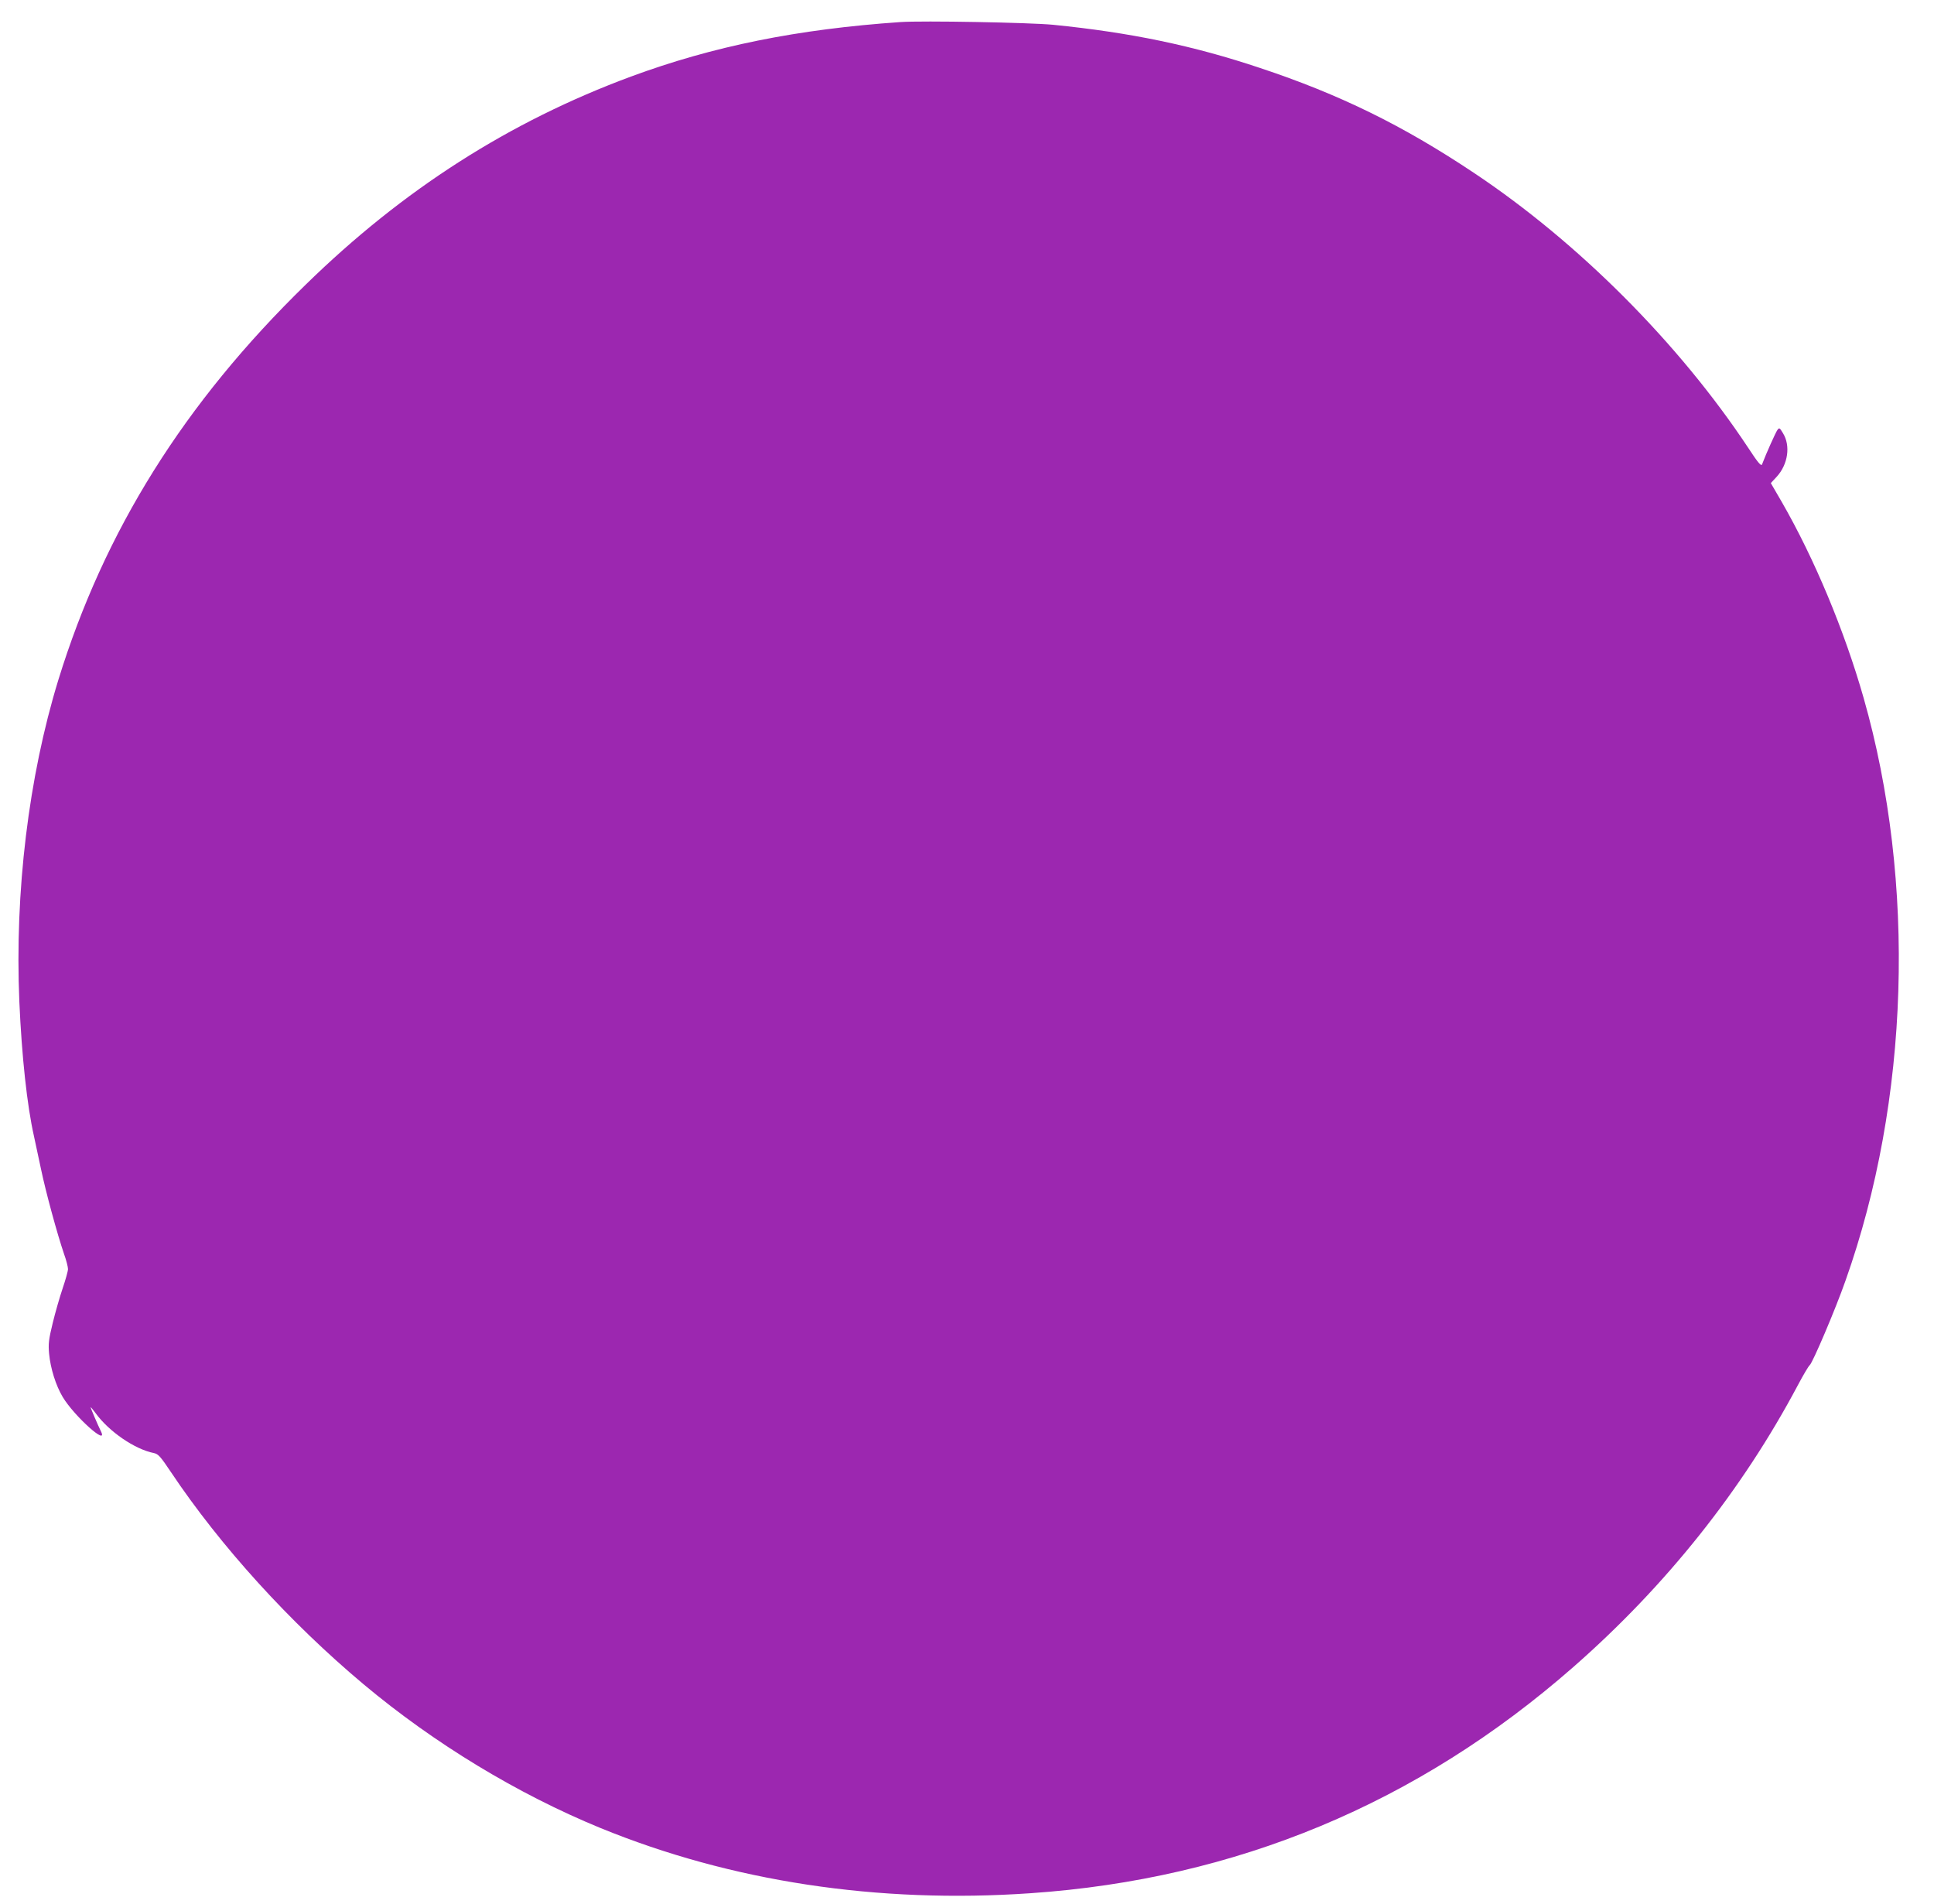 <?xml version="1.0" standalone="no"?>
<!DOCTYPE svg PUBLIC "-//W3C//DTD SVG 20010904//EN"
 "http://www.w3.org/TR/2001/REC-SVG-20010904/DTD/svg10.dtd">
<svg version="1.0" xmlns="http://www.w3.org/2000/svg"
 width="1280pt" height="1260pt" viewBox="0 0 1280 1260"
 preserveAspectRatio="xMidYMid meet">
<g transform="translate(0,1260) scale(0.1,-0.1)"
fill="#9c27b0" stroke="none">
<path d="M5960 12454 c-683 -47 -1241 -160 -1785 -361 -804 -298 -1507 -747
-2151 -1376 -804 -783 -1334 -1630 -1638 -2617 -197 -642 -289 -1403 -258
-2128 16 -363 51 -688 97 -892 8 -36 28 -132 46 -215 32 -154 108 -432 153
-564 15 -41 26 -86 26 -99 0 -14 -16 -71 -35 -127 -19 -56 -49 -160 -66 -230
-27 -111 -30 -139 -24 -204 9 -96 44 -209 90 -286 76 -127 307 -334 252 -225
-18 36 -67 150 -67 157 0 3 14 -14 32 -38 89 -123 260 -240 386 -265 29 -6 44
-22 114 -127 327 -489 786 -994 1274 -1403 468 -392 1019 -726 1567 -951 865
-354 1835 -502 2847 -432 1361 93 2563 594 3593 1497 614 538 1117 1170 1487
1867 35 66 70 125 77 130 19 14 172 373 237 559 424 1192 469 2635 120 3858
-127 445 -325 920 -542 1297 l-72 124 39 42 c75 82 93 206 41 289 -21 35 -24
37 -36 21 -11 -14 -76 -159 -102 -228 -6 -14 -26 9 -92 110 -458 691 -1125
1360 -1818 1821 -468 312 -885 517 -1412 692 -445 149 -860 235 -1370 286
-156 15 -863 28 -1010 18z"/>
</g>
</svg>
